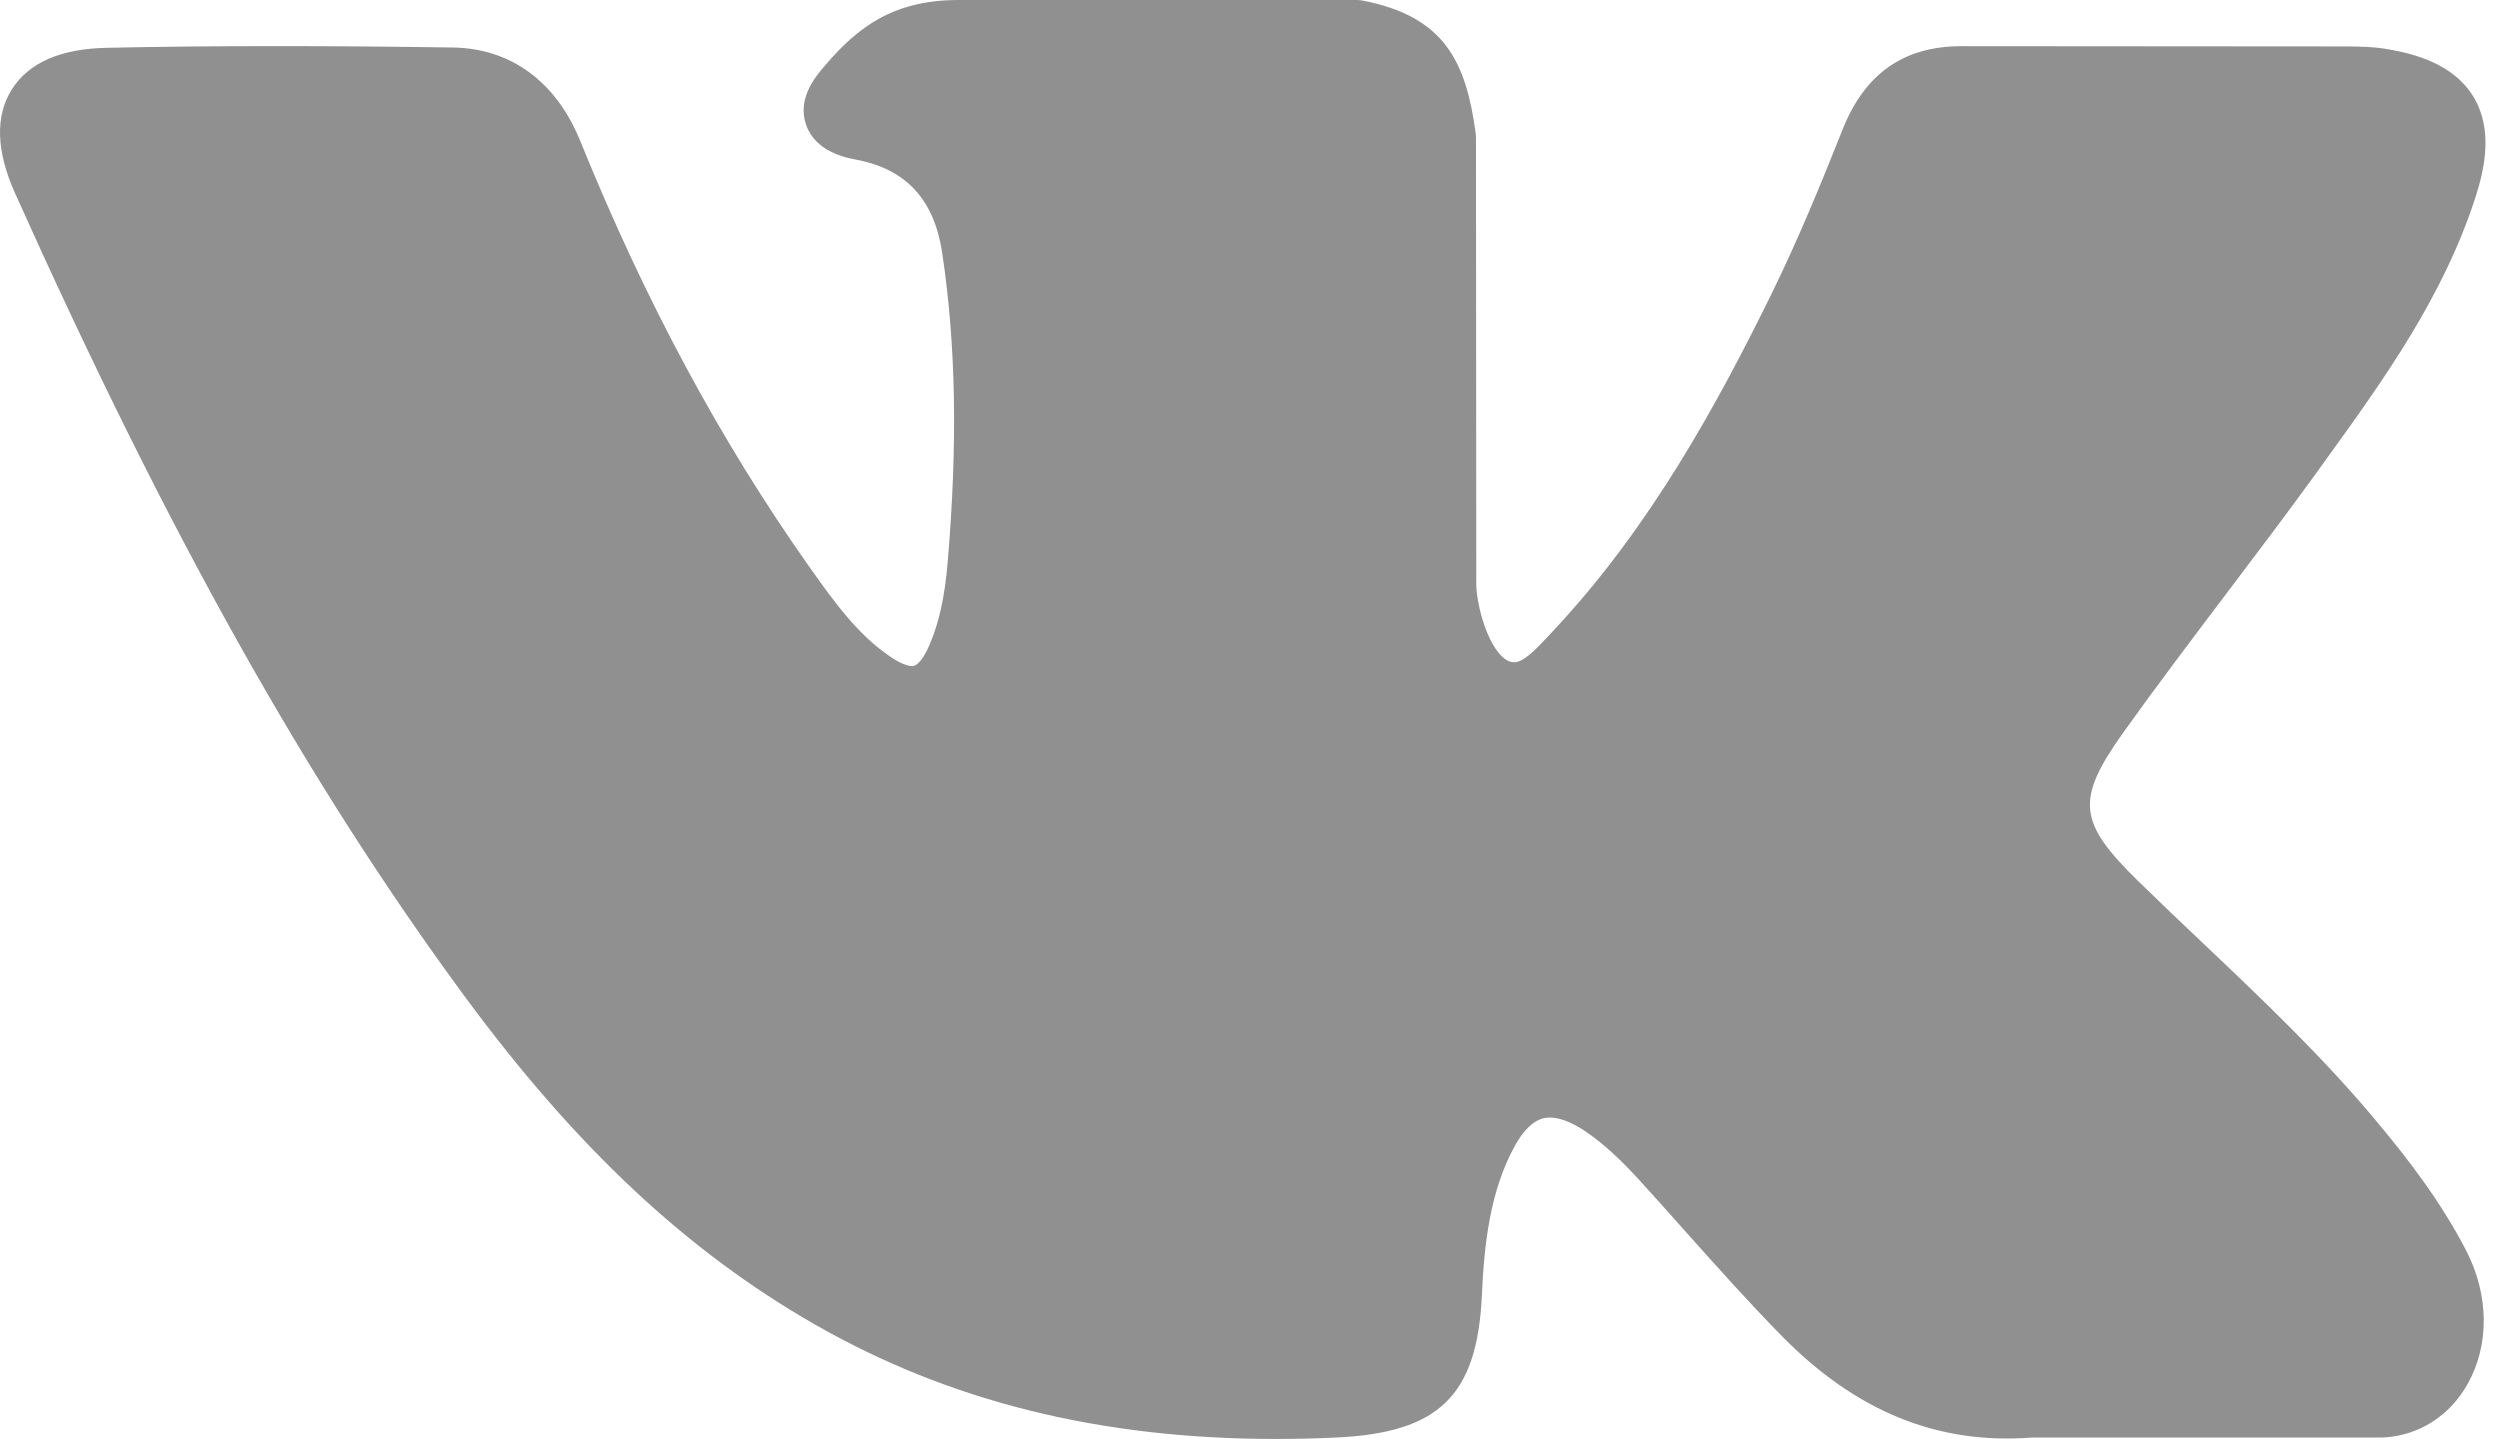 <svg width="43" height="25" viewBox="0 0 43 25" fill="none" xmlns="http://www.w3.org/2000/svg">
<path d="M40.891 19.304C39.961 18.185 38.903 17.182 37.88 16.212C37.516 15.867 37.14 15.51 36.778 15.156C35.737 14.137 35.699 13.754 36.523 12.596C37.093 11.798 37.698 10.999 38.282 10.226C38.812 9.525 39.361 8.8 39.886 8.073L39.994 7.923C40.999 6.531 42.037 5.092 42.59 3.355C42.734 2.897 42.885 2.223 42.54 1.659C42.195 1.096 41.527 0.924 41.055 0.844C40.821 0.804 40.589 0.799 40.373 0.799L33.795 0.794L33.741 0.794C32.746 0.794 32.076 1.263 31.692 2.229C31.325 3.152 30.923 4.134 30.463 5.069C29.548 6.929 28.387 9.072 26.706 10.86L26.635 10.936C26.436 11.149 26.211 11.391 26.047 11.391C26.022 11.391 25.994 11.386 25.963 11.377C25.615 11.241 25.381 10.397 25.392 10.004C25.392 9.998 25.392 9.993 25.392 9.988L25.387 2.373C25.387 2.347 25.386 2.32 25.382 2.294C25.215 1.056 24.844 0.286 23.444 0.011C23.407 0.004 23.369 0 23.331 0H16.491C15.377 0 14.762 0.454 14.185 1.133C14.03 1.314 13.705 1.692 13.866 2.15C14.029 2.615 14.559 2.715 14.731 2.747C15.587 2.91 16.069 3.435 16.206 4.351C16.444 5.941 16.473 7.639 16.298 9.693C16.249 10.264 16.152 10.706 15.992 11.082C15.955 11.17 15.824 11.457 15.69 11.457C15.647 11.457 15.524 11.441 15.3 11.286C14.769 10.922 14.381 10.402 13.928 9.76C12.389 7.581 11.097 5.18 9.978 2.419C9.563 1.403 8.787 0.834 7.794 0.817C6.703 0.801 5.713 0.793 4.769 0.793C3.738 0.793 2.782 0.802 1.848 0.822C1.049 0.836 0.496 1.076 0.205 1.535C-0.086 1.995 -0.067 2.6 0.262 3.331C2.893 9.191 5.28 13.452 7.999 17.147C9.905 19.733 11.816 21.522 14.013 22.779C16.328 24.105 18.923 24.75 21.944 24.75C22.287 24.75 22.641 24.742 22.998 24.725C24.754 24.639 25.405 24.003 25.488 22.29C25.527 21.415 25.623 20.497 26.052 19.715C26.323 19.222 26.576 19.222 26.659 19.222C26.819 19.222 27.017 19.296 27.231 19.434C27.613 19.684 27.941 20.018 28.209 20.311C28.462 20.588 28.712 20.869 28.962 21.15C29.503 21.756 30.061 22.382 30.644 22.976C31.921 24.277 33.328 24.85 34.944 24.726H40.975C40.987 24.726 41.001 24.725 41.013 24.724C41.614 24.685 42.135 24.351 42.441 23.808C42.821 23.136 42.813 22.279 42.421 21.515C41.975 20.651 41.398 19.912 40.891 19.304Z" fill="#909090"/>
</svg>
